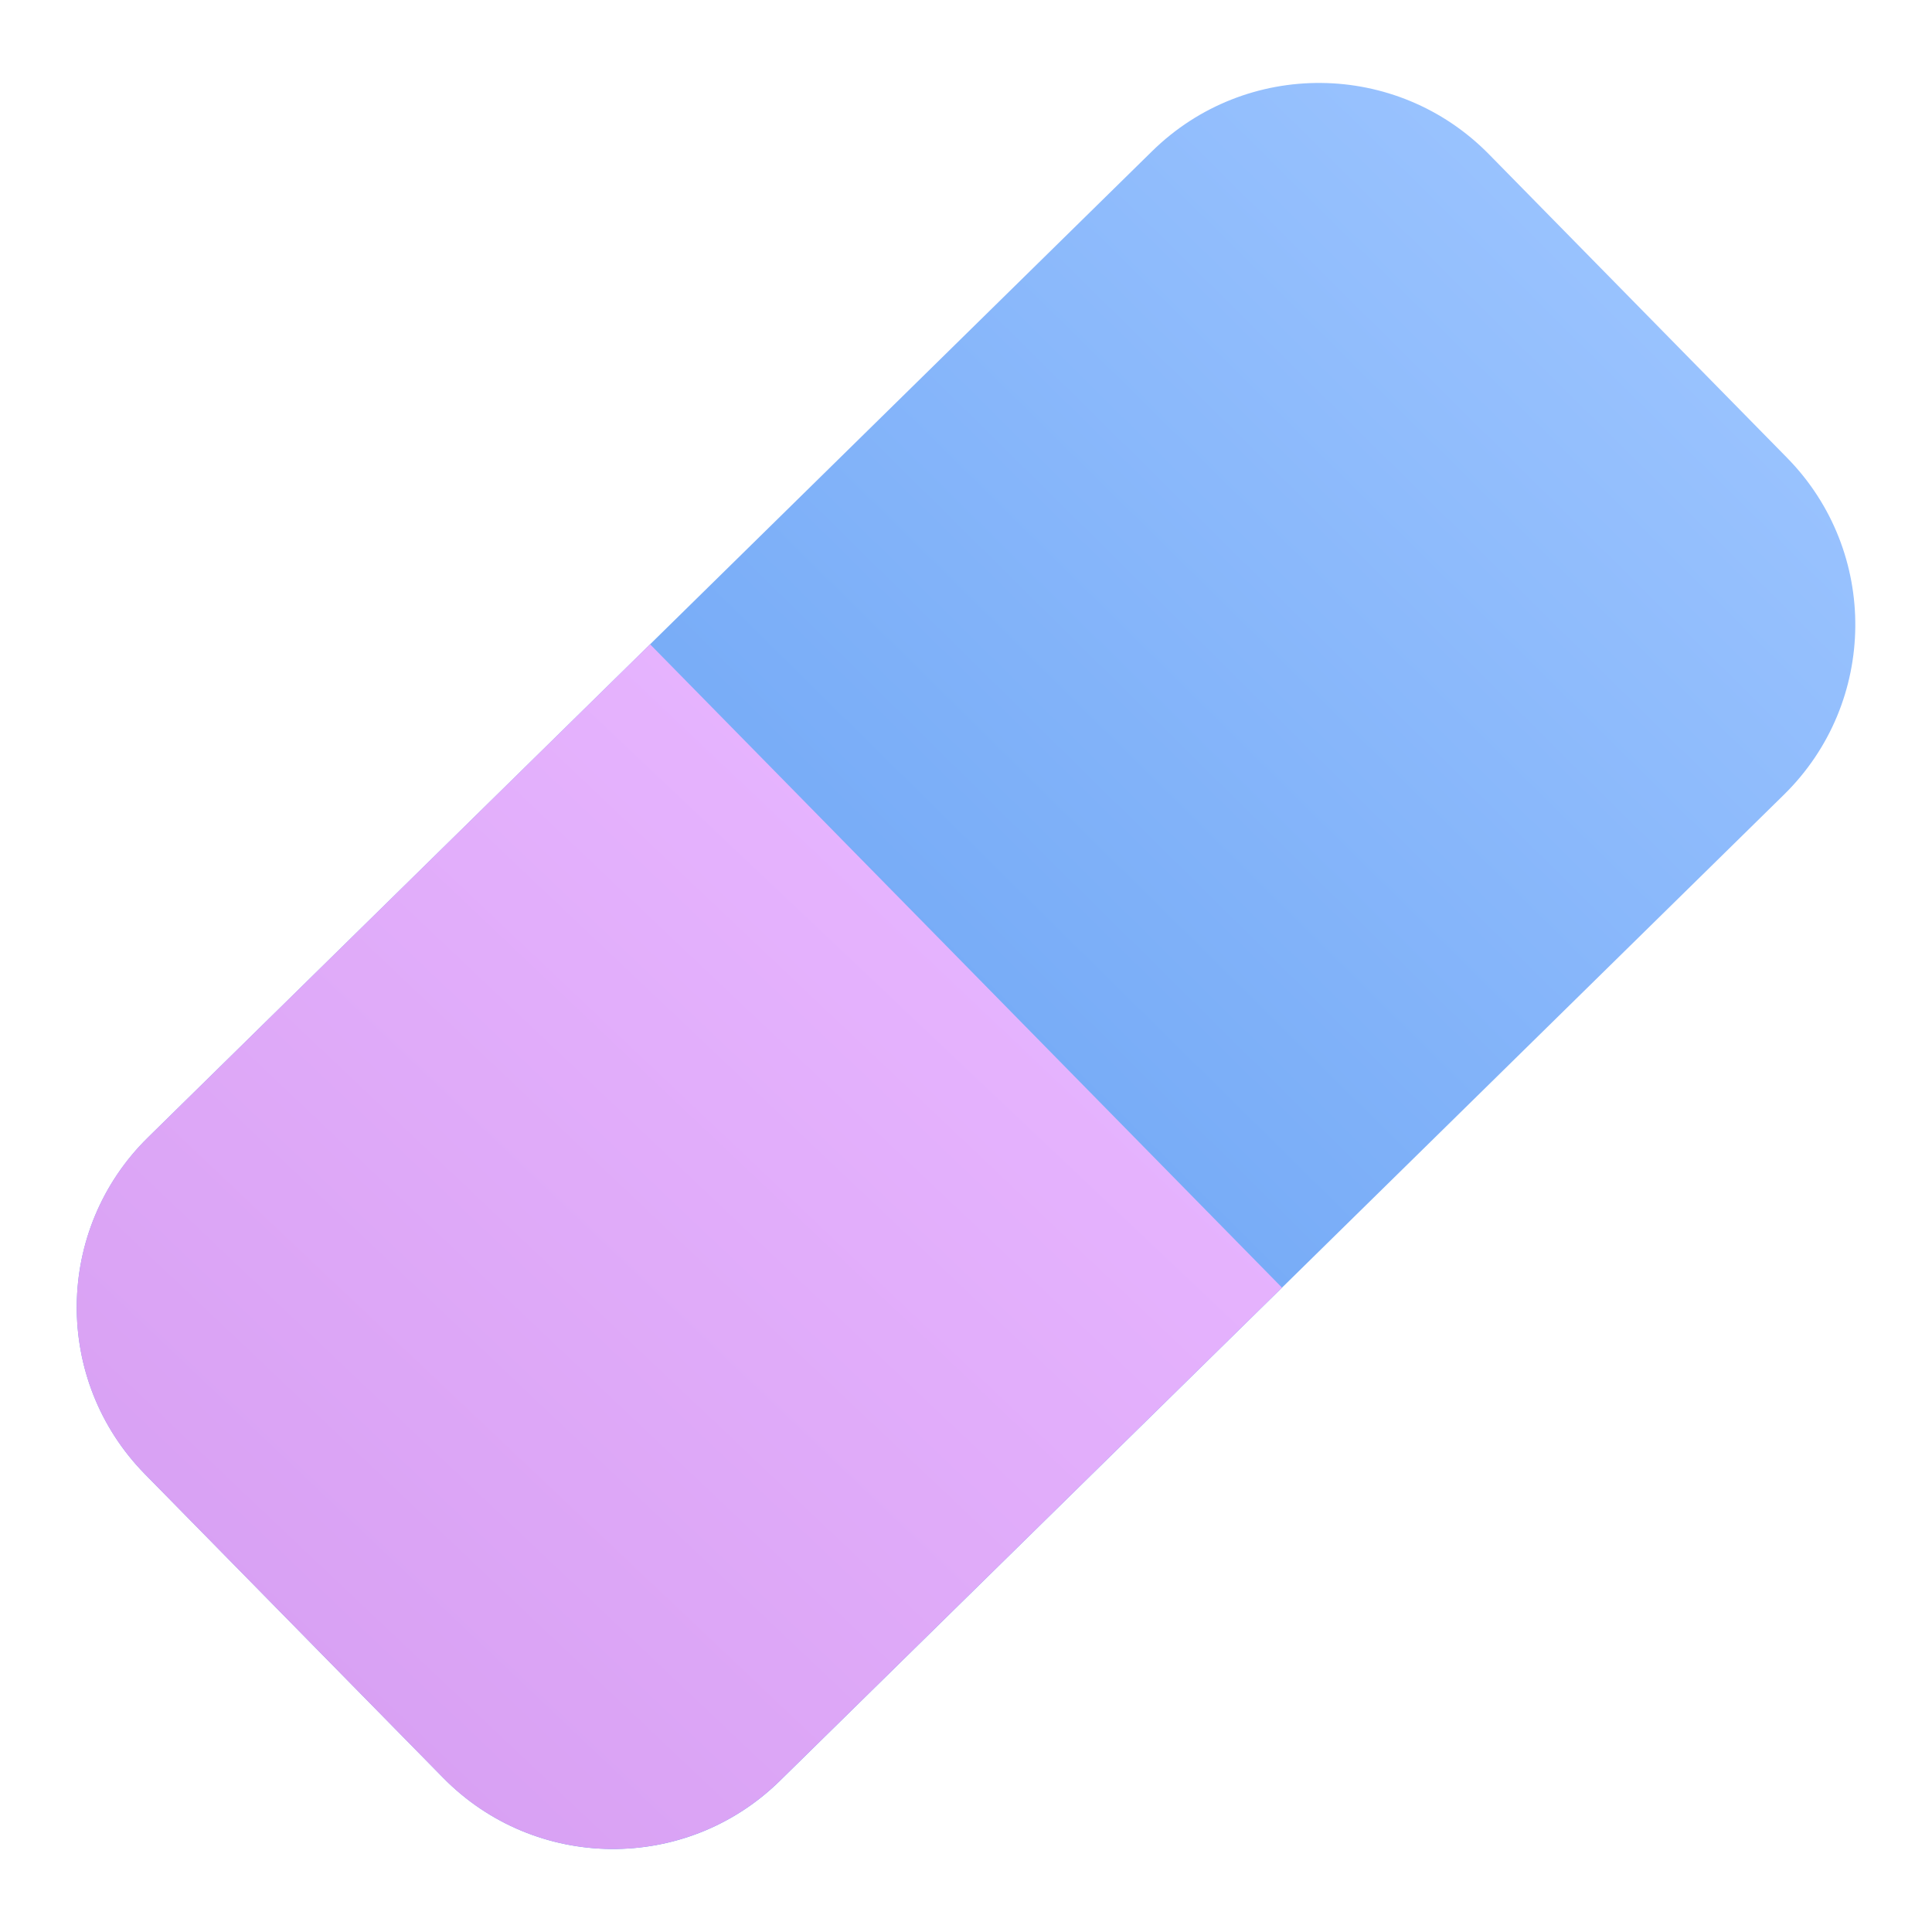 <svg width="36" height="36" viewBox="0 0 36 36" fill="none" xmlns="http://www.w3.org/2000/svg">
<g clip-path="url(#clip0_1965_4421)">
<path d="M33.299 8.53L27.744 2.874C26.026 1.125 23.217 1.1 21.468 2.817L2.759 21.194C1.01 22.911 0.985 25.721 2.702 27.469L8.258 33.126C9.975 34.874 12.785 34.899 14.533 33.182L33.243 14.806C34.991 13.088 35.017 10.279 33.299 8.53Z" fill="url(#paint0_linear_1965_4421)"/>
<path d="M12.113 12.005L23.888 23.993L14.532 33.182C12.784 34.899 9.973 34.874 8.256 33.126L2.701 27.47C0.984 25.722 1.009 22.911 2.757 21.194L12.113 12.005Z" fill="url(#paint1_linear_1965_4421)"/>
</g>
<defs>
<linearGradient id="paint0_linear_1965_4421" x1="30.91" y1="2.714" x2="0.703" y2="33.322" gradientUnits="userSpaceOnUse">
<stop stop-color="#9DC5FF"/>
<stop offset="1" stop-color="#4E90EE"/>
</linearGradient>
<linearGradient id="paint1_linear_1965_4421" x1="-9.674" y1="52.22" x2="21.945" y2="18.831" gradientUnits="userSpaceOnUse">
<stop stop-color="#C687E4"/>
<stop offset="1" stop-color="#E7B5FF"/>
</linearGradient>
<clipPath id="clip0_1965_4421">
<rect width="36" height="36" fill="white"/>
</clipPath>
</defs>
</svg>

